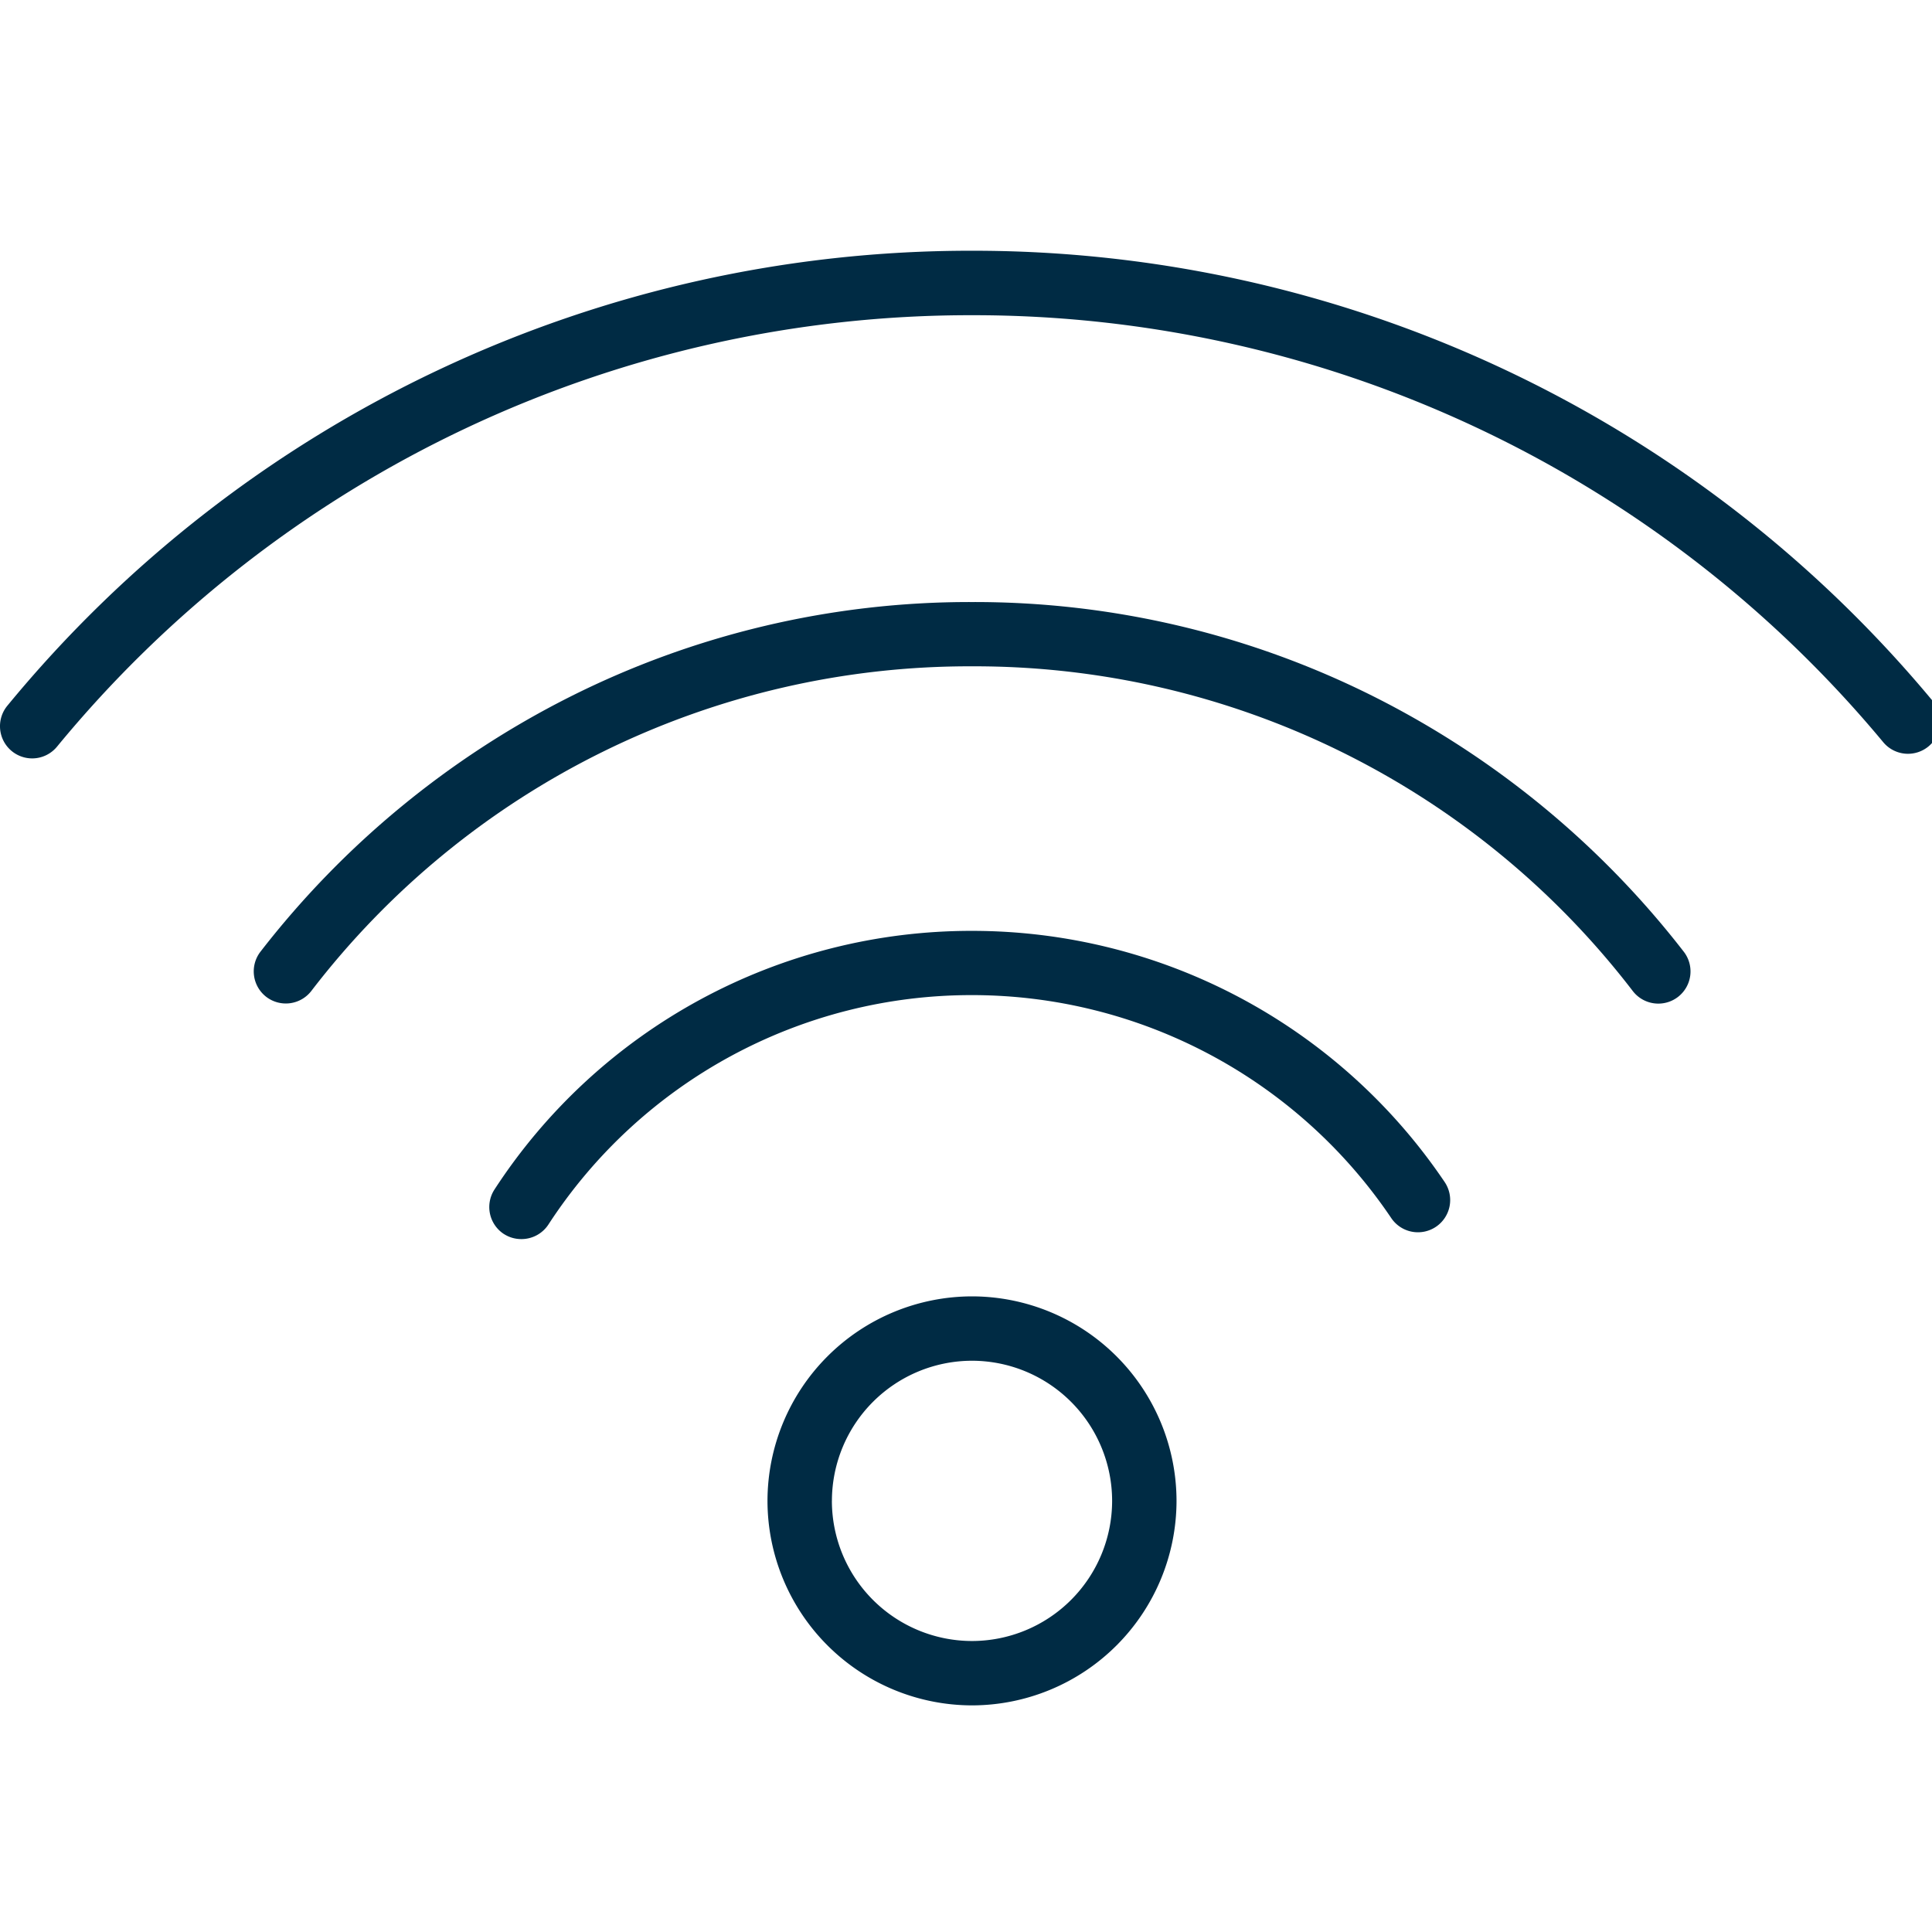 <svg xmlns="http://www.w3.org/2000/svg" xmlns:xlink="http://www.w3.org/1999/xlink" width="60" height="60" viewBox="0 0 60 60">
  <defs>
    <clipPath id="clip-affordable-connectivity">
      <rect width="60" height="60"/>
    </clipPath>
  </defs>
  <g id="affordable-connectivity" clip-path="url(#clip-affordable-connectivity)">
    <path id="Union_7" data-name="Union 7" d="M-2735.165,977.824a6.36,6.36,0,0,1,6.352-6.351,6.359,6.359,0,0,1,6.351,6.351,6.359,6.359,0,0,1-6.351,6.351A6.36,6.36,0,0,1-2735.165,977.824Zm2,0a4.356,4.356,0,0,0,4.351,4.352,4.356,4.356,0,0,0,4.352-4.352,4.356,4.356,0,0,0-4.352-4.352A4.356,4.356,0,0,0-2733.164,977.824Zm-10.187-8.288a1,1,0,0,1-.29-1.384,17.661,17.661,0,0,1,14.828-8.03,17.7,17.7,0,0,1,14.679,7.8,1,1,0,0,1-.269,1.389,1,1,0,0,1-1.389-.269,15.7,15.7,0,0,0-13.021-6.925,15.667,15.667,0,0,0-13.154,7.124,1,1,0,0,1-.838.453A.994.994,0,0,1-2743.351,969.536Zm35.06-7.545a25.762,25.762,0,0,0-20.521-10.085,25.763,25.763,0,0,0-20.52,10.084,1,1,0,0,1-1.4.18,1,1,0,0,1-.179-1.4,28.173,28.173,0,0,1,9.591-7.906,27.627,27.627,0,0,1,12.511-2.954,27.634,27.634,0,0,1,12.512,2.954,28.182,28.182,0,0,1,9.591,7.908,1,1,0,0,1-.18,1.4,1,1,0,0,1-.61.209A1,1,0,0,1-2708.292,961.991Zm-50.345-7.454a1,1,0,0,1-.134-1.408A38.721,38.721,0,0,1-2728.813,939a38.739,38.739,0,0,1,29.835,13.982,1,1,0,0,1-.128,1.409,1,1,0,0,1-1.408-.128,36.744,36.744,0,0,0-28.3-13.261,36.728,36.728,0,0,0-28.416,13.4,1,1,0,0,1-.772.364A1,1,0,0,1-2758.637,954.537Z" transform="translate(2759 -931.213)" fill="#002b44"/>
  </g>
</svg>

